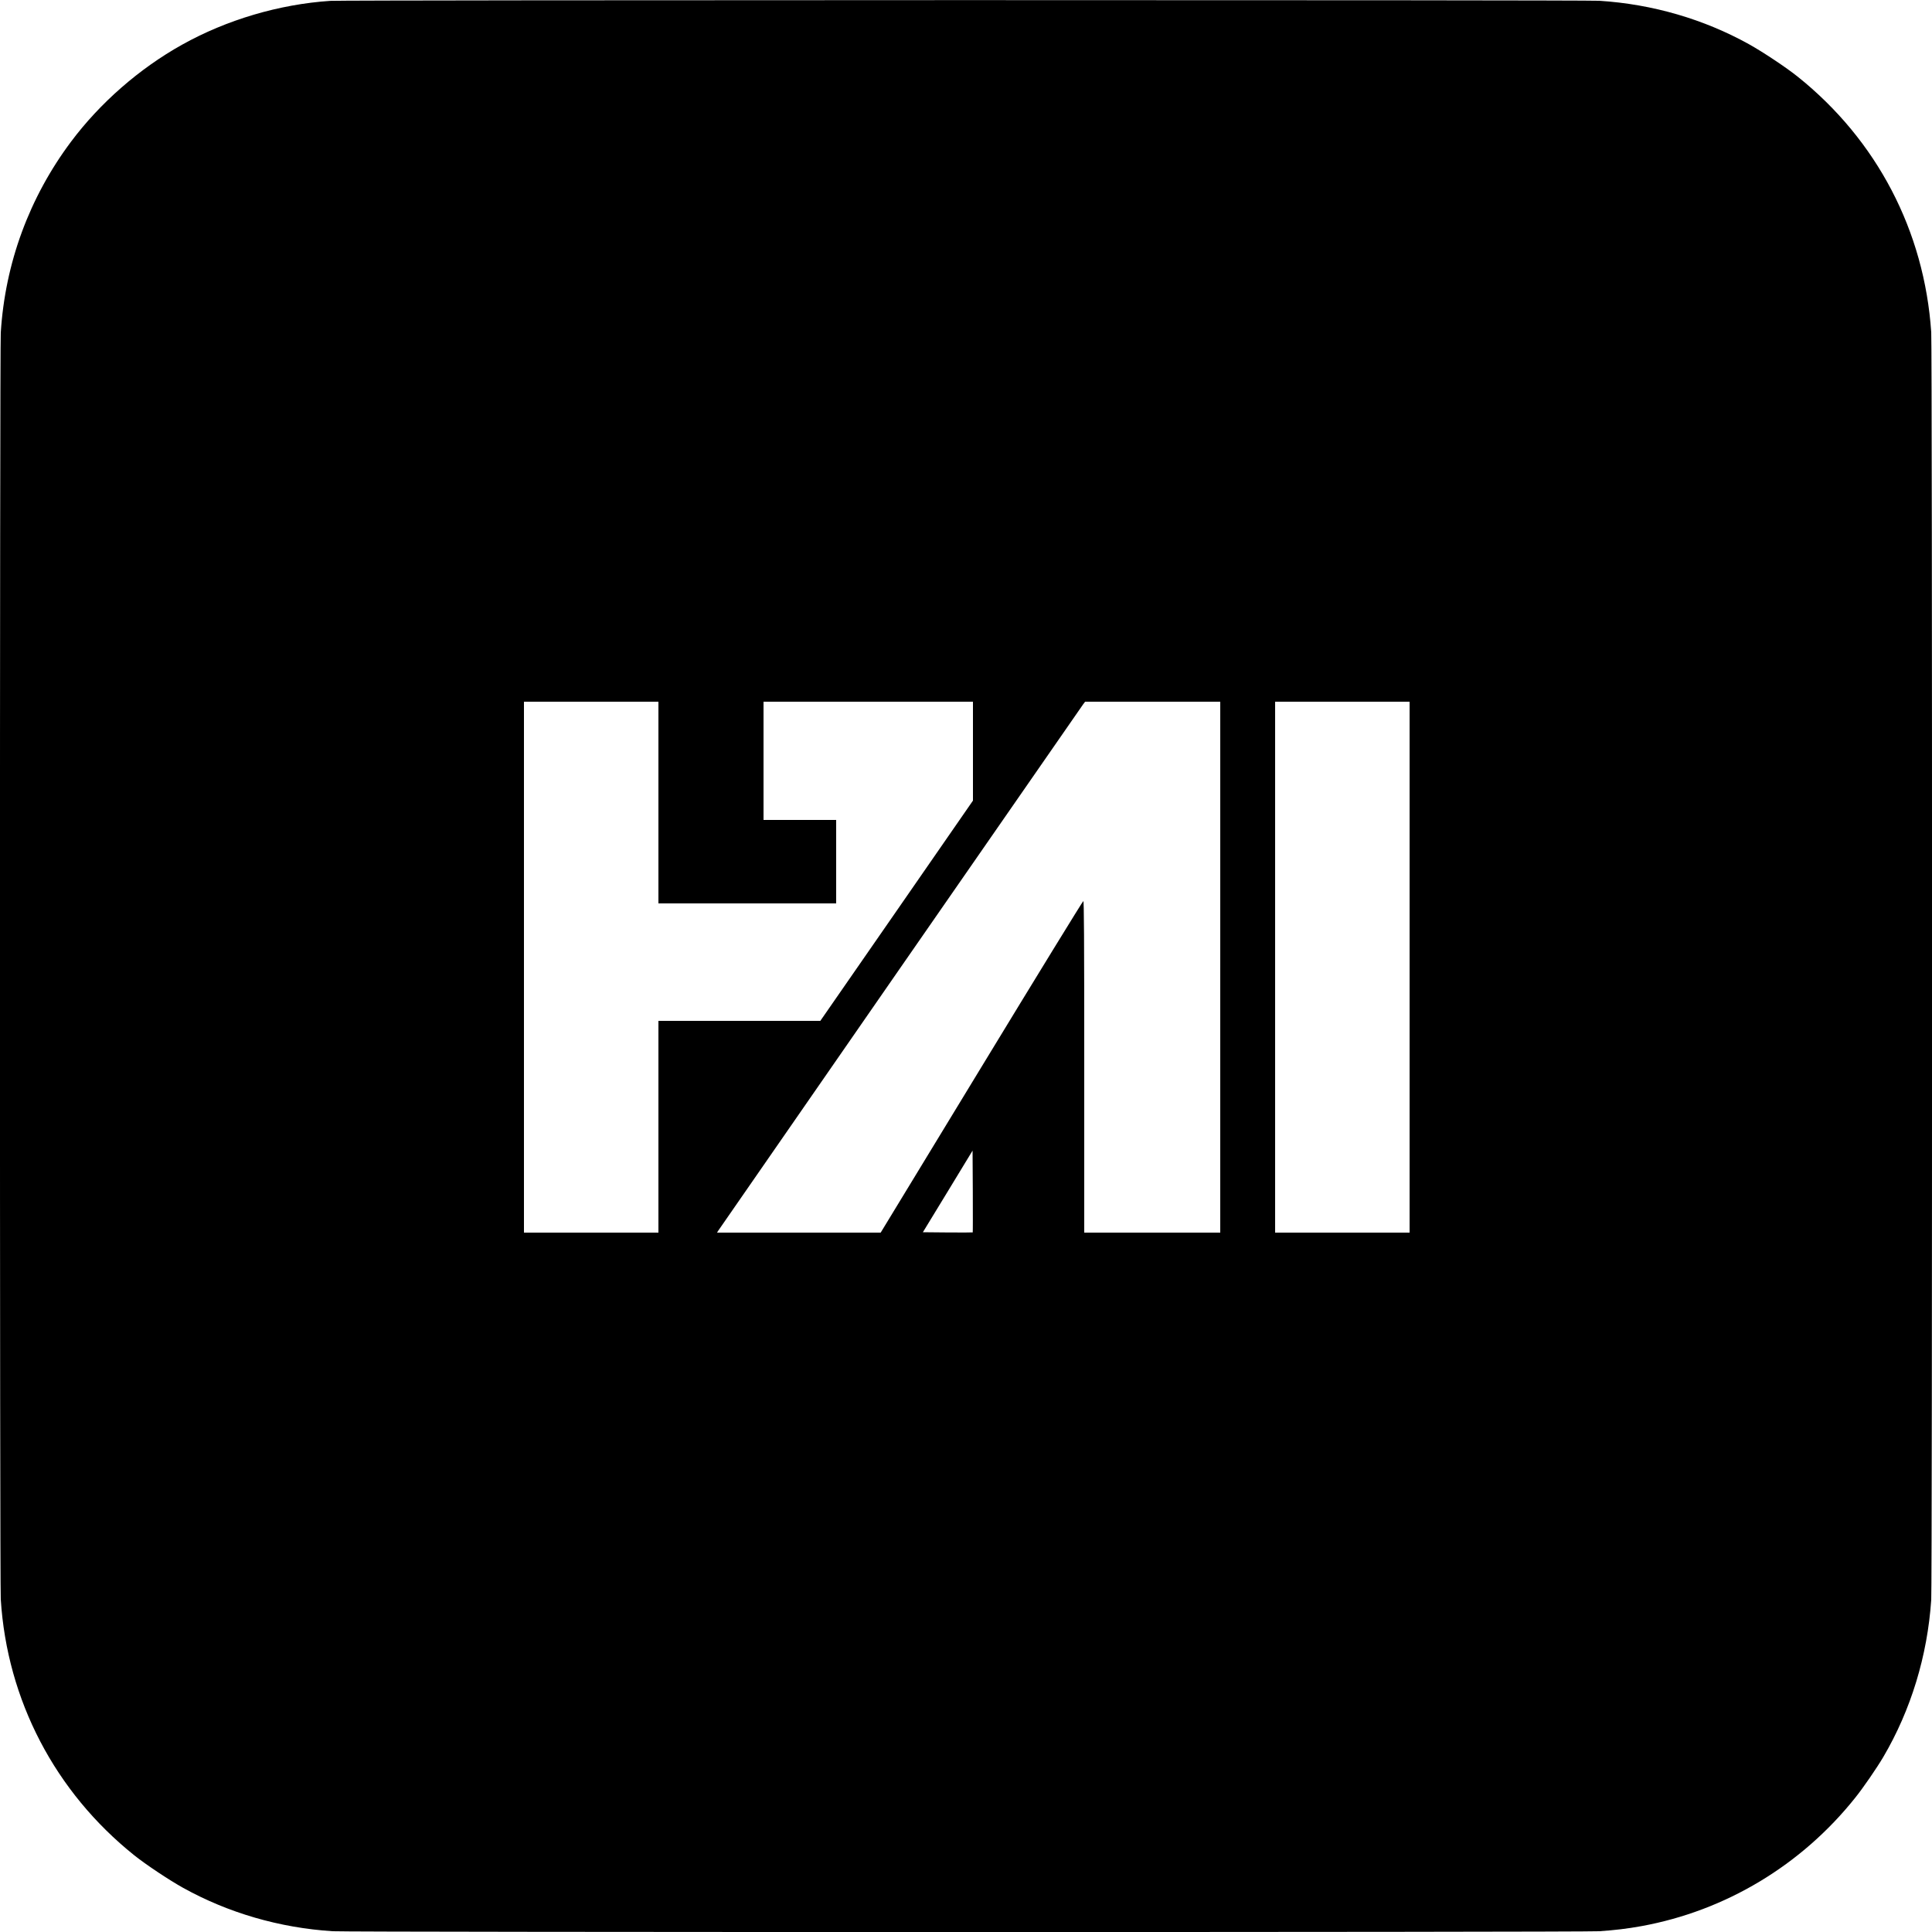 <?xml version="1.0" standalone="no"?>
<!DOCTYPE svg PUBLIC "-//W3C//DTD SVG 20010904//EN"
 "http://www.w3.org/TR/2001/REC-SVG-20010904/DTD/svg10.dtd">
<svg version="1.0" xmlns="http://www.w3.org/2000/svg"
 width="2500pt" height="2500pt" viewBox="0 0 2500 2500"
 preserveAspectRatio="xMidYMid meet">
<g transform="translate(0,2500) scale(0.1,-0.1)"
fill="#000000" stroke="none">
<path d="M4275 24989 c-662 -44 -1342 -245 -1920 -568 -553 -309 -1060 -752
-1437 -1256 -539 -721 -852 -1570 -908 -2470 -14 -221 -14 -16169 0 -16390 82
-1304 702 -2492 1728 -3313 150 -120 448 -318 627 -418 586 -326 1251 -520
1940 -564 222 -14 16168 -14 16390 0 194 13 365 33 545 66 1088 198 2071 788
2767 1662 103 128 280 386 363 527 357 607 571 1308 620 2033 14 214 14 16190
0 16404 -89 1311 -703 2486 -1728 3306 -150 120 -448 318 -627 418 -586 326
-1251 520 -1940 564 -198 12 -16227 11 -16420 -1z m4245 -10374 l0 -1305 1150
0 1150 0 0 540 0 540 -470 0 -470 0 0 765 0 765 1355 0 1355 0 0 -640 0 -640
-987 -1425 -988 -1425 -1047 0 -1048 0 0 -1370 0 -1370 -870 0 -870 0 0 3435
0 3435 870 0 870 0 0 -1305z m7270 -2130 l0 -3435 -880 0 -880 0 0 2145 c0
1709 -3 2145 -12 2145 -7 0 -600 -966 -1317 -2145 l-1305 -2145 -1059 0 -1059
0 18 28 c29 44 4694 6774 4721 6810 l24 32 875 0 874 0 0 -3435z m2450 0 l0
-3435 -870 0 -870 0 0 3435 0 3435 870 0 870 0 0 -3435z m-5653 -3432 c-2 -2
-148 -2 -324 -1 l-321 3 322 528 321 528 3 -527 c1 -290 1 -529 -1 -531z"/>
</g>
</svg>
